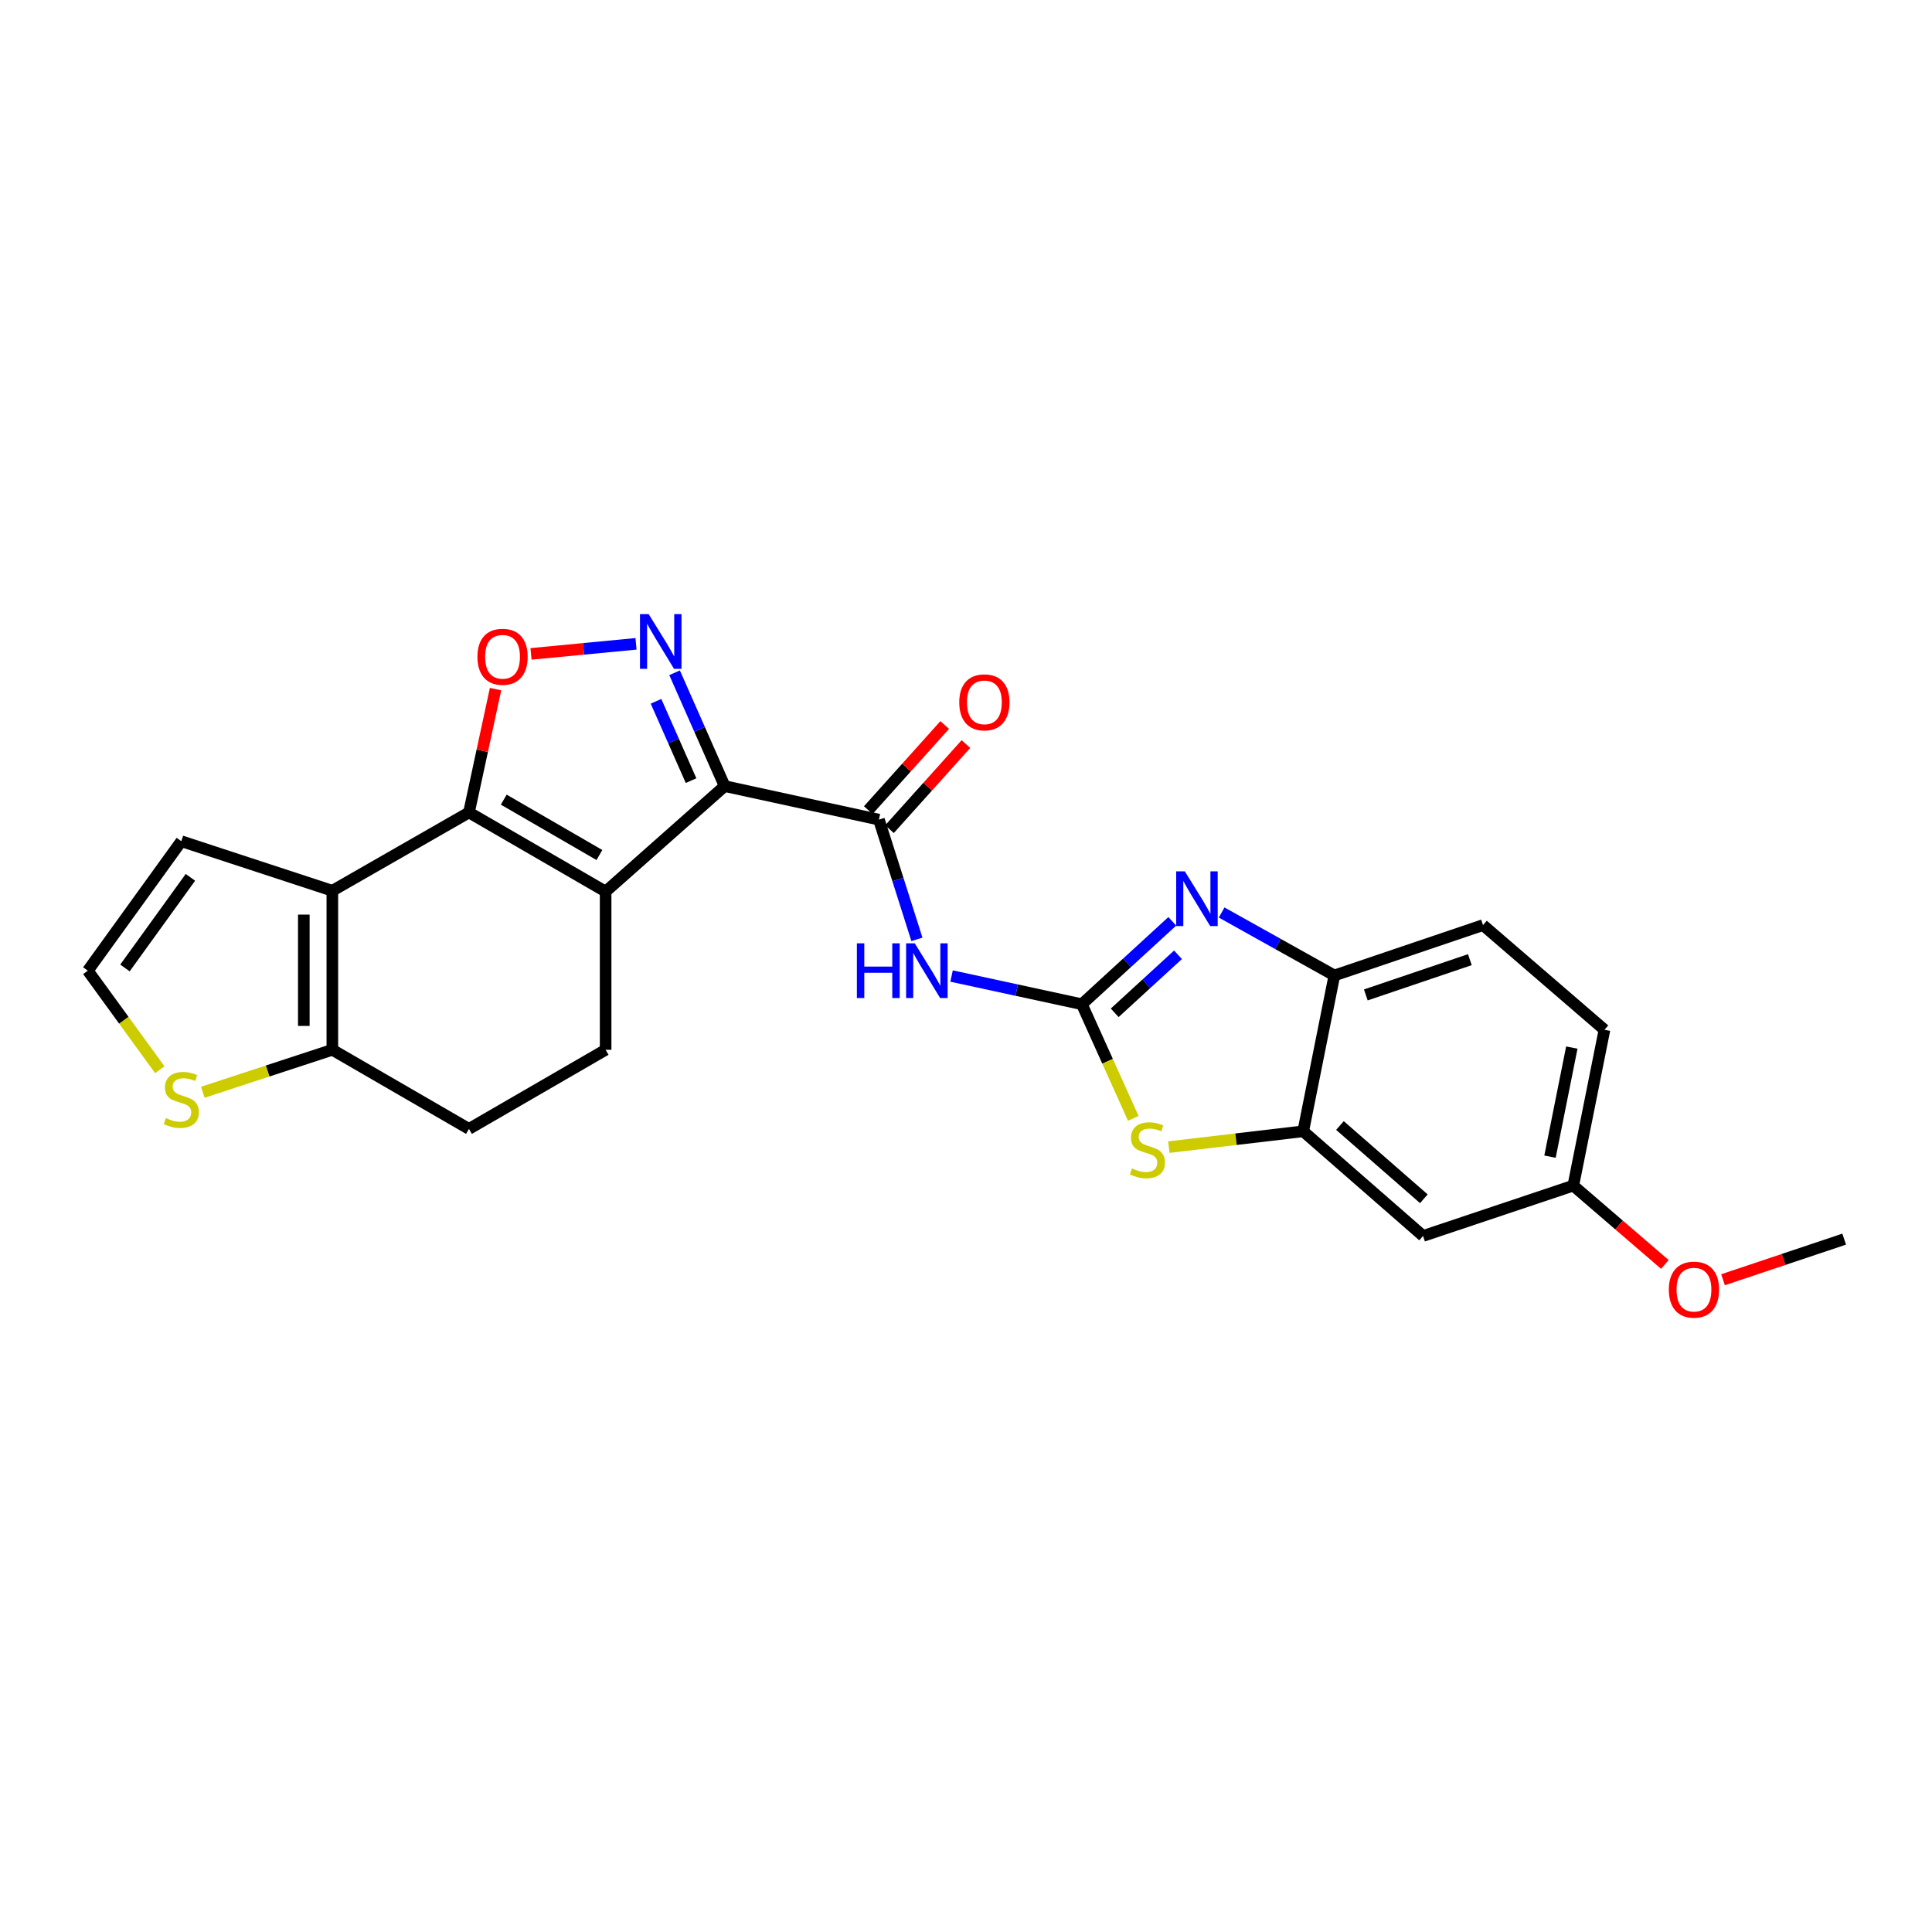 <?xml version='1.0' encoding='iso-8859-1'?>
<svg version='1.1' baseProfile='full'
              xmlns='http://www.w3.org/2000/svg'
                      xmlns:rdkit='http://www.rdkit.org/xml'
                      xmlns:xlink='http://www.w3.org/1999/xlink'
                  xml:space='preserve'
width='1000px' height='1000px' viewBox='0 0 1000 1000'>
<!-- END OF HEADER -->
<rect style='opacity:1.0;fill:#FFFFFF;stroke:none' width='1000' height='1000' x='0' y='0'> </rect>
<path class='bond-0' d='M 375.085,406.888 L 313.468,461.476' style='fill:none;fill-rule:evenodd;stroke:#000000;stroke-width:6px;stroke-linecap:butt;stroke-linejoin:miter;stroke-opacity:1' />
<path class='bond-3' d='M 375.085,406.888 L 362.123,377.556' style='fill:none;fill-rule:evenodd;stroke:#000000;stroke-width:6px;stroke-linecap:butt;stroke-linejoin:miter;stroke-opacity:1' />
<path class='bond-3' d='M 362.123,377.556 L 349.162,348.223' style='fill:none;fill-rule:evenodd;stroke:#0000FF;stroke-width:6px;stroke-linecap:butt;stroke-linejoin:miter;stroke-opacity:1' />
<path class='bond-3' d='M 357.693,404.055 L 348.62,383.522' style='fill:none;fill-rule:evenodd;stroke:#000000;stroke-width:6px;stroke-linecap:butt;stroke-linejoin:miter;stroke-opacity:1' />
<path class='bond-3' d='M 348.62,383.522 L 339.547,362.99' style='fill:none;fill-rule:evenodd;stroke:#0000FF;stroke-width:6px;stroke-linecap:butt;stroke-linejoin:miter;stroke-opacity:1' />
<path class='bond-5' d='M 375.085,406.888 L 454.917,424.242' style='fill:none;fill-rule:evenodd;stroke:#000000;stroke-width:6px;stroke-linecap:butt;stroke-linejoin:miter;stroke-opacity:1' />
<path class='bond-1' d='M 313.468,461.476 L 242.739,420.526' style='fill:none;fill-rule:evenodd;stroke:#000000;stroke-width:6px;stroke-linecap:butt;stroke-linejoin:miter;stroke-opacity:1' />
<path class='bond-1' d='M 310.255,442.558 L 260.745,413.893' style='fill:none;fill-rule:evenodd;stroke:#000000;stroke-width:6px;stroke-linecap:butt;stroke-linejoin:miter;stroke-opacity:1' />
<path class='bond-13' d='M 313.468,461.476 L 313.468,543.367' style='fill:none;fill-rule:evenodd;stroke:#000000;stroke-width:6px;stroke-linecap:butt;stroke-linejoin:miter;stroke-opacity:1' />
<path class='bond-4' d='M 242.739,420.526 L 172.018,461.05' style='fill:none;fill-rule:evenodd;stroke:#000000;stroke-width:6px;stroke-linecap:butt;stroke-linejoin:miter;stroke-opacity:1' />
<path class='bond-25' d='M 242.739,420.526 L 249.616,388.608' style='fill:none;fill-rule:evenodd;stroke:#000000;stroke-width:6px;stroke-linecap:butt;stroke-linejoin:miter;stroke-opacity:1' />
<path class='bond-25' d='M 249.616,388.608 L 256.493,356.689' style='fill:none;fill-rule:evenodd;stroke:#FF0000;stroke-width:6px;stroke-linecap:butt;stroke-linejoin:miter;stroke-opacity:1' />
<path class='bond-2' d='M 559.969,519.788 L 526.252,512.491' style='fill:none;fill-rule:evenodd;stroke:#000000;stroke-width:6px;stroke-linecap:butt;stroke-linejoin:miter;stroke-opacity:1' />
<path class='bond-2' d='M 526.252,512.491 L 492.535,505.194' style='fill:none;fill-rule:evenodd;stroke:#0000FF;stroke-width:6px;stroke-linecap:butt;stroke-linejoin:miter;stroke-opacity:1' />
<path class='bond-7' d='M 559.969,519.788 L 583.372,498.334' style='fill:none;fill-rule:evenodd;stroke:#000000;stroke-width:6px;stroke-linecap:butt;stroke-linejoin:miter;stroke-opacity:1' />
<path class='bond-7' d='M 583.372,498.334 L 606.775,476.88' style='fill:none;fill-rule:evenodd;stroke:#0000FF;stroke-width:6px;stroke-linecap:butt;stroke-linejoin:miter;stroke-opacity:1' />
<path class='bond-7' d='M 576.965,524.234 L 593.347,509.216' style='fill:none;fill-rule:evenodd;stroke:#000000;stroke-width:6px;stroke-linecap:butt;stroke-linejoin:miter;stroke-opacity:1' />
<path class='bond-7' d='M 593.347,509.216 L 609.73,494.198' style='fill:none;fill-rule:evenodd;stroke:#0000FF;stroke-width:6px;stroke-linecap:butt;stroke-linejoin:miter;stroke-opacity:1' />
<path class='bond-9' d='M 559.969,519.788 L 573.282,549.328' style='fill:none;fill-rule:evenodd;stroke:#000000;stroke-width:6px;stroke-linecap:butt;stroke-linejoin:miter;stroke-opacity:1' />
<path class='bond-9' d='M 573.282,549.328 L 586.596,578.868' style='fill:none;fill-rule:evenodd;stroke:#CCCC00;stroke-width:6px;stroke-linecap:butt;stroke-linejoin:miter;stroke-opacity:1' />
<path class='bond-6' d='M 329.204,333.244 L 302.028,335.849' style='fill:none;fill-rule:evenodd;stroke:#0000FF;stroke-width:6px;stroke-linecap:butt;stroke-linejoin:miter;stroke-opacity:1' />
<path class='bond-6' d='M 302.028,335.849 L 274.853,338.453' style='fill:none;fill-rule:evenodd;stroke:#FF0000;stroke-width:6px;stroke-linecap:butt;stroke-linejoin:miter;stroke-opacity:1' />
<path class='bond-16' d='M 172.018,461.05 L 93.851,435.412' style='fill:none;fill-rule:evenodd;stroke:#000000;stroke-width:6px;stroke-linecap:butt;stroke-linejoin:miter;stroke-opacity:1' />
<path class='bond-26' d='M 172.018,461.05 L 172.018,543.367' style='fill:none;fill-rule:evenodd;stroke:#000000;stroke-width:6px;stroke-linecap:butt;stroke-linejoin:miter;stroke-opacity:1' />
<path class='bond-26' d='M 157.256,473.397 L 157.256,531.019' style='fill:none;fill-rule:evenodd;stroke:#000000;stroke-width:6px;stroke-linecap:butt;stroke-linejoin:miter;stroke-opacity:1' />
<path class='bond-8' d='M 454.917,424.242 L 464.756,455.228' style='fill:none;fill-rule:evenodd;stroke:#000000;stroke-width:6px;stroke-linecap:butt;stroke-linejoin:miter;stroke-opacity:1' />
<path class='bond-8' d='M 464.756,455.228 L 474.595,486.215' style='fill:none;fill-rule:evenodd;stroke:#0000FF;stroke-width:6px;stroke-linecap:butt;stroke-linejoin:miter;stroke-opacity:1' />
<path class='bond-18' d='M 460.408,429.174 L 480.185,407.154' style='fill:none;fill-rule:evenodd;stroke:#000000;stroke-width:6px;stroke-linecap:butt;stroke-linejoin:miter;stroke-opacity:1' />
<path class='bond-18' d='M 480.185,407.154 L 499.962,385.134' style='fill:none;fill-rule:evenodd;stroke:#FF0000;stroke-width:6px;stroke-linecap:butt;stroke-linejoin:miter;stroke-opacity:1' />
<path class='bond-18' d='M 449.425,419.31 L 469.202,397.29' style='fill:none;fill-rule:evenodd;stroke:#000000;stroke-width:6px;stroke-linecap:butt;stroke-linejoin:miter;stroke-opacity:1' />
<path class='bond-18' d='M 469.202,397.29 L 488.979,375.27' style='fill:none;fill-rule:evenodd;stroke:#FF0000;stroke-width:6px;stroke-linecap:butt;stroke-linejoin:miter;stroke-opacity:1' />
<path class='bond-12' d='M 632.312,472.316 L 661.489,488.605' style='fill:none;fill-rule:evenodd;stroke:#0000FF;stroke-width:6px;stroke-linecap:butt;stroke-linejoin:miter;stroke-opacity:1' />
<path class='bond-12' d='M 661.489,488.605 L 690.666,504.894' style='fill:none;fill-rule:evenodd;stroke:#000000;stroke-width:6px;stroke-linecap:butt;stroke-linejoin:miter;stroke-opacity:1' />
<path class='bond-11' d='M 605,593.744 L 639.771,589.649' style='fill:none;fill-rule:evenodd;stroke:#CCCC00;stroke-width:6px;stroke-linecap:butt;stroke-linejoin:miter;stroke-opacity:1' />
<path class='bond-11' d='M 639.771,589.649 L 674.542,585.555' style='fill:none;fill-rule:evenodd;stroke:#000000;stroke-width:6px;stroke-linecap:butt;stroke-linejoin:miter;stroke-opacity:1' />
<path class='bond-10' d='M 172.018,543.367 L 242.739,584.316' style='fill:none;fill-rule:evenodd;stroke:#000000;stroke-width:6px;stroke-linecap:butt;stroke-linejoin:miter;stroke-opacity:1' />
<path class='bond-14' d='M 172.018,543.367 L 138.503,554.359' style='fill:none;fill-rule:evenodd;stroke:#000000;stroke-width:6px;stroke-linecap:butt;stroke-linejoin:miter;stroke-opacity:1' />
<path class='bond-14' d='M 138.503,554.359 L 104.988,565.352' style='fill:none;fill-rule:evenodd;stroke:#CCCC00;stroke-width:6px;stroke-linecap:butt;stroke-linejoin:miter;stroke-opacity:1' />
<path class='bond-15' d='M 674.542,585.555 L 736.577,639.725' style='fill:none;fill-rule:evenodd;stroke:#000000;stroke-width:6px;stroke-linecap:butt;stroke-linejoin:miter;stroke-opacity:1' />
<path class='bond-15' d='M 693.557,582.561 L 736.982,620.48' style='fill:none;fill-rule:evenodd;stroke:#000000;stroke-width:6px;stroke-linecap:butt;stroke-linejoin:miter;stroke-opacity:1' />
<path class='bond-27' d='M 674.542,585.555 L 690.666,504.894' style='fill:none;fill-rule:evenodd;stroke:#000000;stroke-width:6px;stroke-linecap:butt;stroke-linejoin:miter;stroke-opacity:1' />
<path class='bond-20' d='M 690.666,504.894 L 767.603,478.83' style='fill:none;fill-rule:evenodd;stroke:#000000;stroke-width:6px;stroke-linecap:butt;stroke-linejoin:miter;stroke-opacity:1' />
<path class='bond-20' d='M 706.943,514.967 L 760.799,496.722' style='fill:none;fill-rule:evenodd;stroke:#000000;stroke-width:6px;stroke-linecap:butt;stroke-linejoin:miter;stroke-opacity:1' />
<path class='bond-19' d='M 313.468,543.367 L 242.739,584.316' style='fill:none;fill-rule:evenodd;stroke:#000000;stroke-width:6px;stroke-linecap:butt;stroke-linejoin:miter;stroke-opacity:1' />
<path class='bond-28' d='M 82.713,553.682 L 64.084,528.054' style='fill:none;fill-rule:evenodd;stroke:#CCCC00;stroke-width:6px;stroke-linecap:butt;stroke-linejoin:miter;stroke-opacity:1' />
<path class='bond-28' d='M 64.084,528.054 L 45.455,502.426' style='fill:none;fill-rule:evenodd;stroke:#000000;stroke-width:6px;stroke-linecap:butt;stroke-linejoin:miter;stroke-opacity:1' />
<path class='bond-21' d='M 736.577,639.725 L 814.335,613.677' style='fill:none;fill-rule:evenodd;stroke:#000000;stroke-width:6px;stroke-linecap:butt;stroke-linejoin:miter;stroke-opacity:1' />
<path class='bond-17' d='M 93.851,435.412 L 45.455,502.426' style='fill:none;fill-rule:evenodd;stroke:#000000;stroke-width:6px;stroke-linecap:butt;stroke-linejoin:miter;stroke-opacity:1' />
<path class='bond-17' d='M 98.559,454.107 L 64.682,501.017' style='fill:none;fill-rule:evenodd;stroke:#000000;stroke-width:6px;stroke-linecap:butt;stroke-linejoin:miter;stroke-opacity:1' />
<path class='bond-22' d='M 767.603,478.83 L 830.467,533.025' style='fill:none;fill-rule:evenodd;stroke:#000000;stroke-width:6px;stroke-linecap:butt;stroke-linejoin:miter;stroke-opacity:1' />
<path class='bond-23' d='M 814.335,613.677 L 838.031,634.075' style='fill:none;fill-rule:evenodd;stroke:#000000;stroke-width:6px;stroke-linecap:butt;stroke-linejoin:miter;stroke-opacity:1' />
<path class='bond-23' d='M 838.031,634.075 L 861.728,654.474' style='fill:none;fill-rule:evenodd;stroke:#FF0000;stroke-width:6px;stroke-linecap:butt;stroke-linejoin:miter;stroke-opacity:1' />
<path class='bond-29' d='M 814.335,613.677 L 830.467,533.025' style='fill:none;fill-rule:evenodd;stroke:#000000;stroke-width:6px;stroke-linecap:butt;stroke-linejoin:miter;stroke-opacity:1' />
<path class='bond-29' d='M 802.279,598.684 L 813.571,542.227' style='fill:none;fill-rule:evenodd;stroke:#000000;stroke-width:6px;stroke-linecap:butt;stroke-linejoin:miter;stroke-opacity:1' />
<path class='bond-24' d='M 891.838,662.393 L 923.192,651.883' style='fill:none;fill-rule:evenodd;stroke:#FF0000;stroke-width:6px;stroke-linecap:butt;stroke-linejoin:miter;stroke-opacity:1' />
<path class='bond-24' d='M 923.192,651.883 L 954.545,641.373' style='fill:none;fill-rule:evenodd;stroke:#000000;stroke-width:6px;stroke-linecap:butt;stroke-linejoin:miter;stroke-opacity:1' />
<path  class='atom-4' d='M 335.74 317.857
L 345.02 332.857
Q 345.94 334.337, 347.42 337.017
Q 348.9 339.697, 348.98 339.857
L 348.98 317.857
L 352.74 317.857
L 352.74 346.177
L 348.86 346.177
L 338.9 329.777
Q 337.74 327.857, 336.5 325.657
Q 335.3 323.457, 334.94 322.777
L 334.94 346.177
L 331.26 346.177
L 331.26 317.857
L 335.74 317.857
' fill='#0000FF'/>
<path  class='atom-7' d='M 247.118 339.946
Q 247.118 333.146, 250.478 329.346
Q 253.838 325.546, 260.118 325.546
Q 266.398 325.546, 269.758 329.346
Q 273.118 333.146, 273.118 339.946
Q 273.118 346.826, 269.718 350.746
Q 266.318 354.626, 260.118 354.626
Q 253.878 354.626, 250.478 350.746
Q 247.118 346.866, 247.118 339.946
M 260.118 351.426
Q 264.438 351.426, 266.758 348.546
Q 269.118 345.626, 269.118 339.946
Q 269.118 334.386, 266.758 331.586
Q 264.438 328.746, 260.118 328.746
Q 255.798 328.746, 253.438 331.546
Q 251.118 334.346, 251.118 339.946
Q 251.118 345.666, 253.438 348.546
Q 255.798 351.426, 260.118 351.426
' fill='#FF0000'/>
<path  class='atom-8' d='M 613.275 451.023
L 622.555 466.023
Q 623.475 467.503, 624.955 470.183
Q 626.435 472.863, 626.515 473.023
L 626.515 451.023
L 630.275 451.023
L 630.275 479.343
L 626.395 479.343
L 616.435 462.943
Q 615.275 461.023, 614.035 458.823
Q 612.835 456.623, 612.475 455.943
L 612.475 479.343
L 608.795 479.343
L 608.795 451.023
L 613.275 451.023
' fill='#0000FF'/>
<path  class='atom-9' d='M 443.523 488.266
L 447.363 488.266
L 447.363 500.306
L 461.843 500.306
L 461.843 488.266
L 465.683 488.266
L 465.683 516.586
L 461.843 516.586
L 461.843 503.506
L 447.363 503.506
L 447.363 516.586
L 443.523 516.586
L 443.523 488.266
' fill='#0000FF'/>
<path  class='atom-9' d='M 473.483 488.266
L 482.763 503.266
Q 483.683 504.746, 485.163 507.426
Q 486.643 510.106, 486.723 510.266
L 486.723 488.266
L 490.483 488.266
L 490.483 516.586
L 486.603 516.586
L 476.643 500.186
Q 475.483 498.266, 474.243 496.066
Q 473.043 493.866, 472.683 493.186
L 472.683 516.586
L 469.003 516.586
L 469.003 488.266
L 473.483 488.266
' fill='#0000FF'/>
<path  class='atom-10' d='M 585.889 604.772
Q 586.209 604.892, 587.529 605.452
Q 588.849 606.012, 590.289 606.372
Q 591.769 606.692, 593.209 606.692
Q 595.889 606.692, 597.449 605.412
Q 599.009 604.092, 599.009 601.812
Q 599.009 600.252, 598.209 599.292
Q 597.449 598.332, 596.249 597.812
Q 595.049 597.292, 593.049 596.692
Q 590.529 595.932, 589.009 595.212
Q 587.529 594.492, 586.449 592.972
Q 585.409 591.452, 585.409 588.892
Q 585.409 585.332, 587.809 583.132
Q 590.249 580.932, 595.049 580.932
Q 598.329 580.932, 602.049 582.492
L 601.129 585.572
Q 597.729 584.172, 595.169 584.172
Q 592.409 584.172, 590.889 585.332
Q 589.369 586.452, 589.409 588.412
Q 589.409 589.932, 590.169 590.852
Q 590.969 591.772, 592.089 592.292
Q 593.249 592.812, 595.169 593.412
Q 597.729 594.212, 599.249 595.012
Q 600.769 595.812, 601.849 597.452
Q 602.969 599.052, 602.969 601.812
Q 602.969 605.732, 600.329 607.852
Q 597.729 609.932, 593.369 609.932
Q 590.849 609.932, 588.929 609.372
Q 587.049 608.852, 584.809 607.932
L 585.889 604.772
' fill='#CCCC00'/>
<path  class='atom-15' d='M 85.851 578.724
Q 86.171 578.844, 87.491 579.404
Q 88.811 579.964, 90.251 580.324
Q 91.731 580.644, 93.171 580.644
Q 95.851 580.644, 97.411 579.364
Q 98.971 578.044, 98.971 575.764
Q 98.971 574.204, 98.171 573.244
Q 97.411 572.284, 96.211 571.764
Q 95.011 571.244, 93.011 570.644
Q 90.491 569.884, 88.971 569.164
Q 87.491 568.444, 86.411 566.924
Q 85.371 565.404, 85.371 562.844
Q 85.371 559.284, 87.771 557.084
Q 90.211 554.884, 95.011 554.884
Q 98.291 554.884, 102.011 556.444
L 101.091 559.524
Q 97.691 558.124, 95.131 558.124
Q 92.371 558.124, 90.851 559.284
Q 89.331 560.404, 89.371 562.364
Q 89.371 563.884, 90.131 564.804
Q 90.931 565.724, 92.051 566.244
Q 93.211 566.764, 95.131 567.364
Q 97.691 568.164, 99.211 568.964
Q 100.731 569.764, 101.811 571.404
Q 102.931 573.004, 102.931 575.764
Q 102.931 579.684, 100.291 581.804
Q 97.691 583.884, 93.331 583.884
Q 90.811 583.884, 88.891 583.324
Q 87.011 582.804, 84.771 581.884
L 85.851 578.724
' fill='#CCCC00'/>
<path  class='atom-19' d='M 496.514 363.533
Q 496.514 356.733, 499.874 352.933
Q 503.234 349.133, 509.514 349.133
Q 515.794 349.133, 519.154 352.933
Q 522.514 356.733, 522.514 363.533
Q 522.514 370.413, 519.114 374.333
Q 515.714 378.213, 509.514 378.213
Q 503.274 378.213, 499.874 374.333
Q 496.514 370.453, 496.514 363.533
M 509.514 375.013
Q 513.834 375.013, 516.154 372.133
Q 518.514 369.213, 518.514 363.533
Q 518.514 357.973, 516.154 355.173
Q 513.834 352.333, 509.514 352.333
Q 505.194 352.333, 502.834 355.133
Q 500.514 357.933, 500.514 363.533
Q 500.514 369.253, 502.834 372.133
Q 505.194 375.013, 509.514 375.013
' fill='#FF0000'/>
<path  class='atom-24' d='M 863.788 667.517
Q 863.788 660.717, 867.148 656.917
Q 870.508 653.117, 876.788 653.117
Q 883.068 653.117, 886.428 656.917
Q 889.788 660.717, 889.788 667.517
Q 889.788 674.397, 886.388 678.317
Q 882.988 682.197, 876.788 682.197
Q 870.548 682.197, 867.148 678.317
Q 863.788 674.437, 863.788 667.517
M 876.788 678.997
Q 881.108 678.997, 883.428 676.117
Q 885.788 673.197, 885.788 667.517
Q 885.788 661.957, 883.428 659.157
Q 881.108 656.317, 876.788 656.317
Q 872.468 656.317, 870.108 659.117
Q 867.788 661.917, 867.788 667.517
Q 867.788 673.237, 870.108 676.117
Q 872.468 678.997, 876.788 678.997
' fill='#FF0000'/>
</svg>

